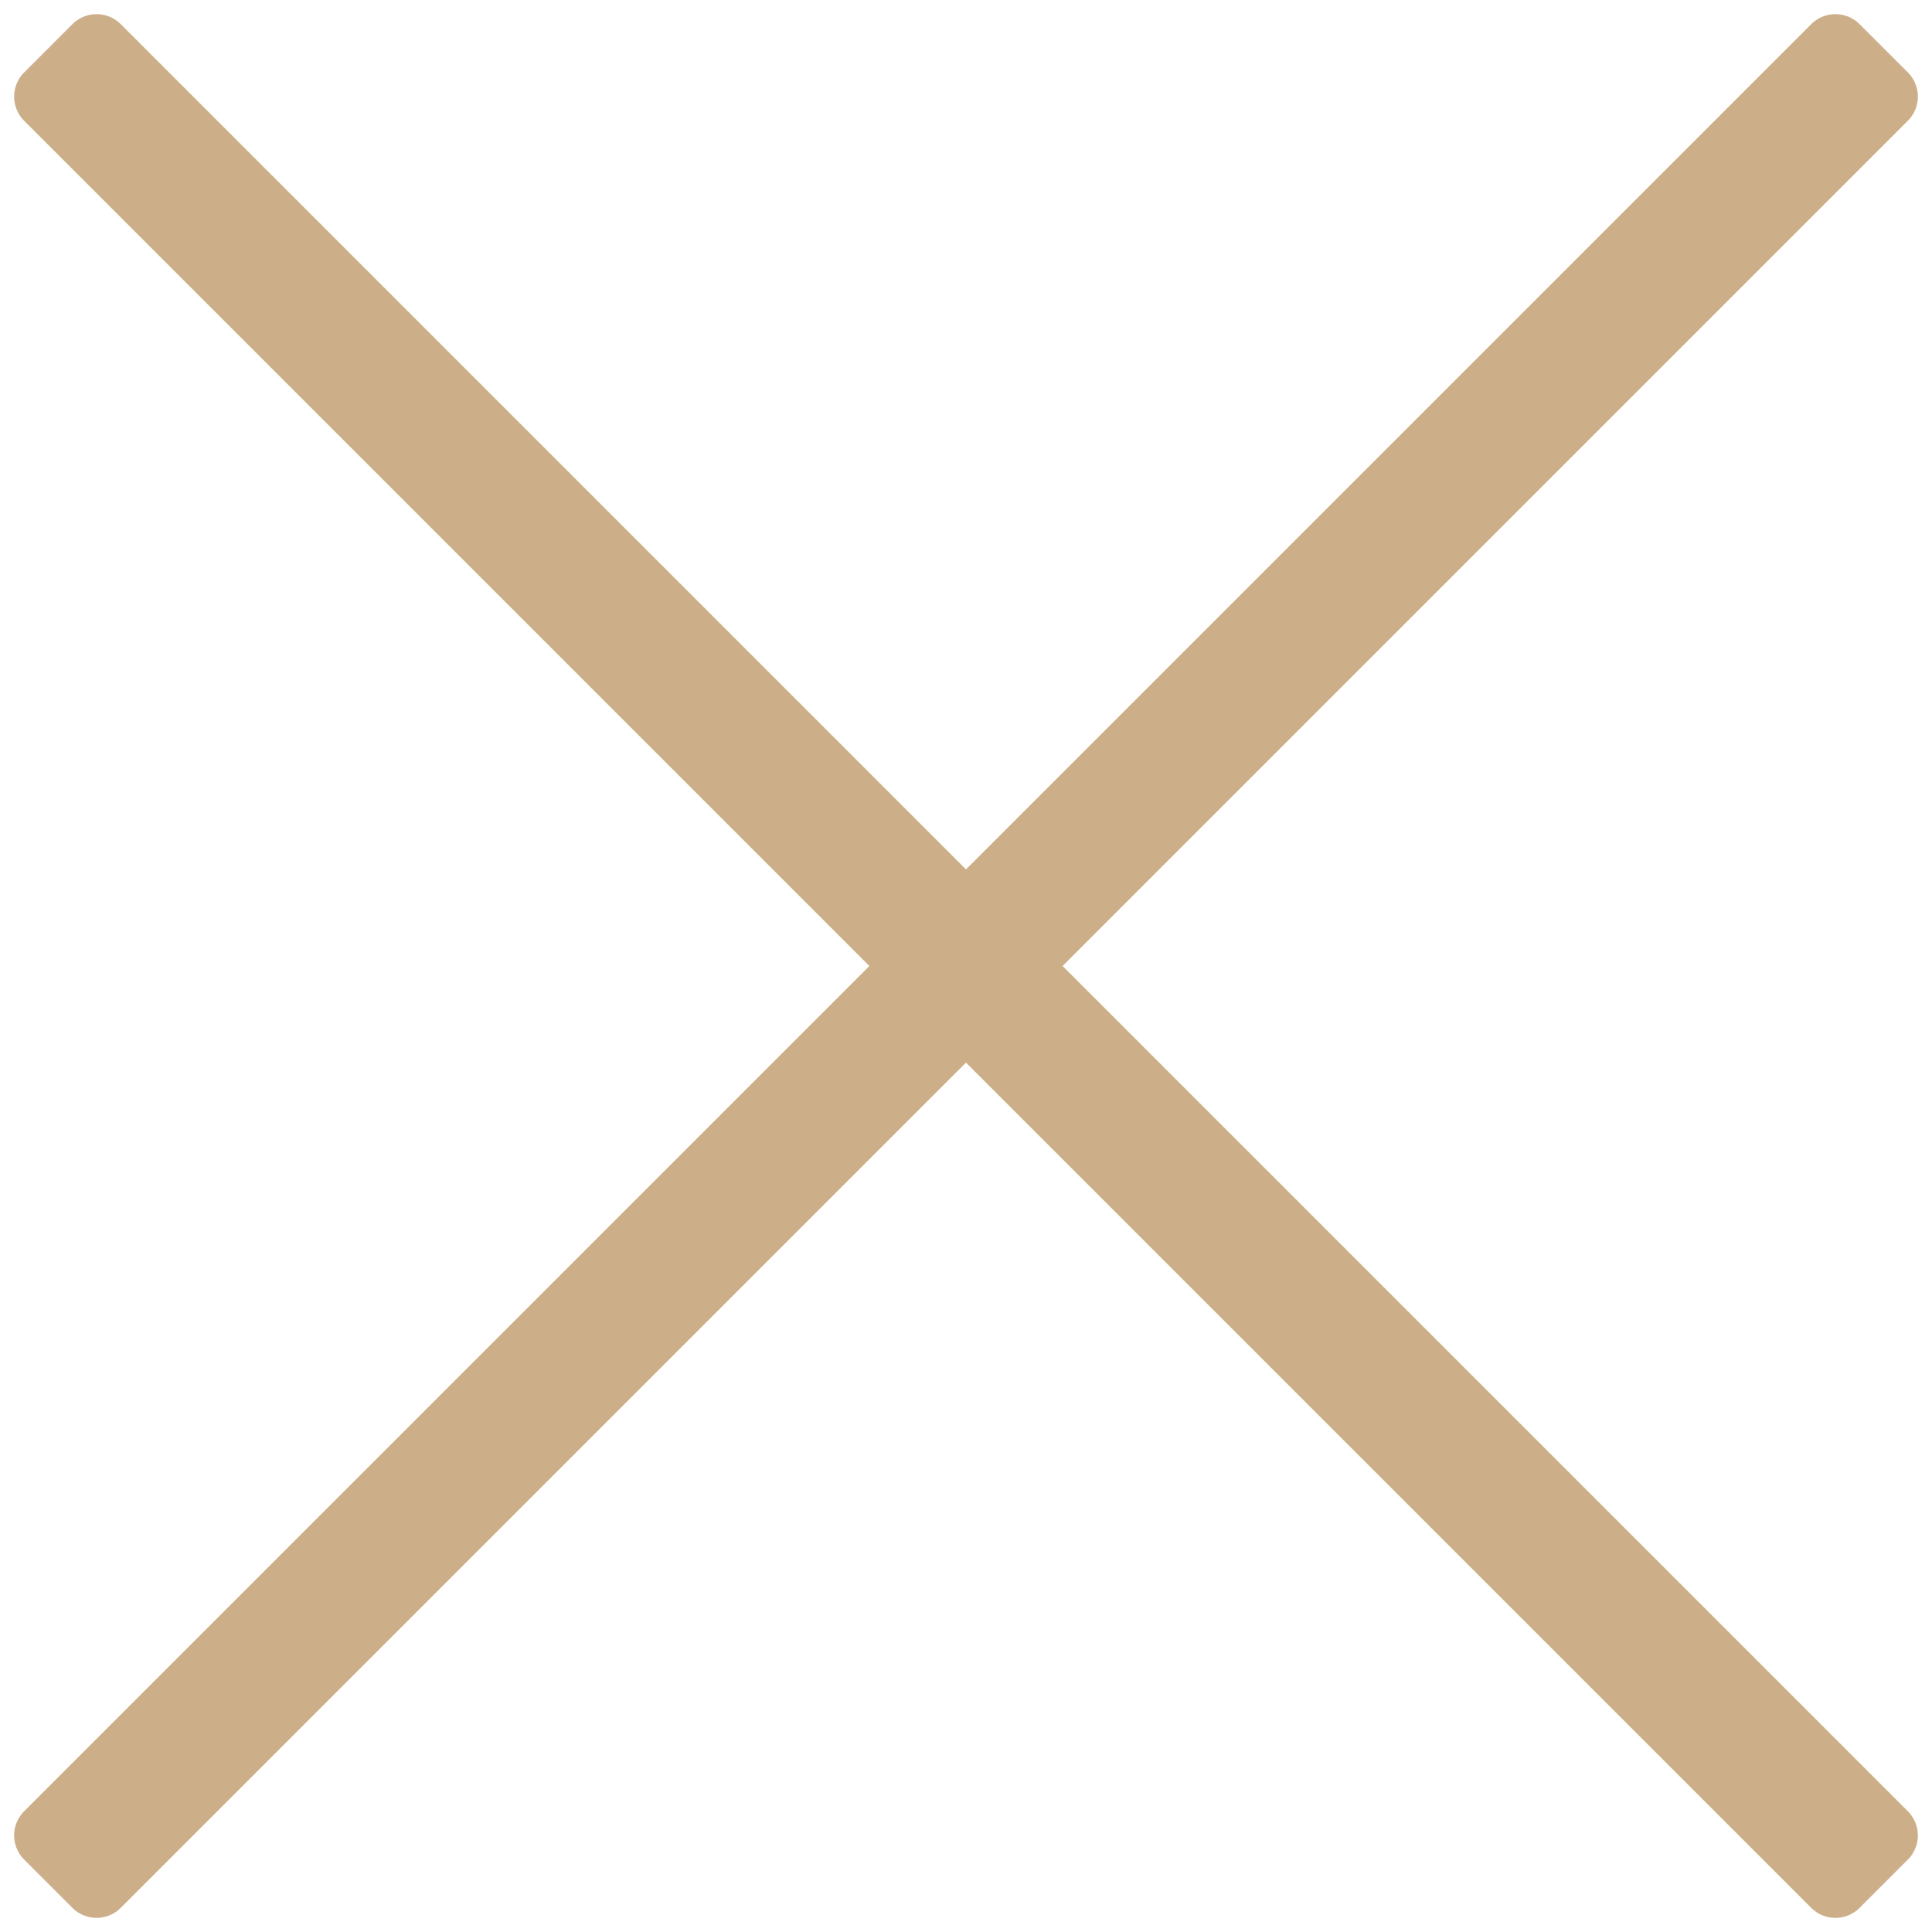 <svg xmlns="http://www.w3.org/2000/svg" width="12" height="12" viewBox="0 0 28.284 28.284">
  <g id="Group_9177" data-name="Group 9177" transform="translate(-1623 -1576)">
    <g id="Rectangle_6" data-name="Rectangle 6" transform="translate(1624.414 1576) rotate(45)" fill="none" stroke="#CCAE88" stroke-linecap="square" stroke-linejoin="round" stroke-width="1">
      <rect width="38" height="2" stroke="none"/>
      <rect x="0.5" y="0.5" width="37" height="1" fill="none"/>
    </g>
    <g id="Rectangle_5708" data-name="Rectangle 5708" transform="translate(1651.284 1577.414) rotate(135)" fill="none" stroke="#CCAE88" stroke-linecap="square" stroke-linejoin="round" stroke-width="1">
      <rect width="38" height="2" stroke="none"/>
      <rect x="0.5" y="0.5" width="37" height="1" fill="none"/>
    </g>
  </g>
</svg>
